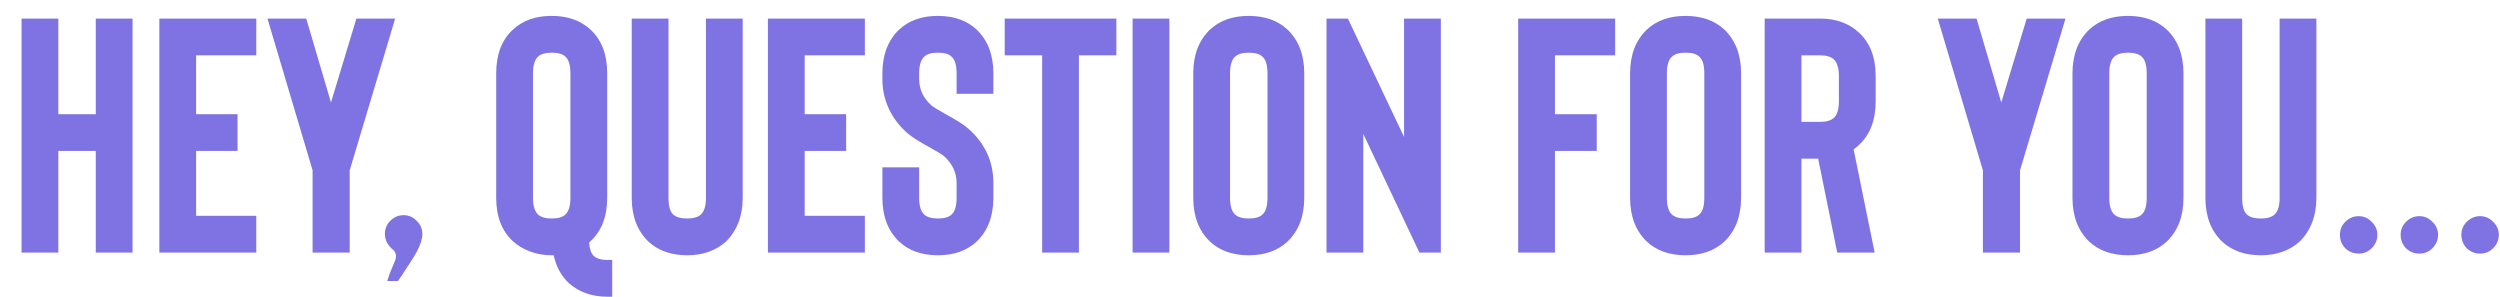 <svg width="673" height="80" viewBox="0 0 673 80" fill="none" xmlns="http://www.w3.org/2000/svg">
<g filter="url(#filter0_d_2007_28)">
<path d="M30.683 1V64H20.783V36.64H10.703V64H0.803V1H10.703V26.74H20.783V1H30.683ZM47.793 10.9V26.74H58.953V36.64H47.793V54.1H63.993V64H37.893V1H63.993V10.9H47.793ZM89.139 41.86V64H79.149V41.86L66.999 1H77.439L84.099 23.59L90.939 1H101.379L89.139 41.86ZM103.655 53.92C105.035 53.92 106.205 54.43 107.165 55.45C108.185 56.41 108.695 57.58 108.695 58.96C108.695 60.28 108.215 61.84 107.255 63.64C106.595 64.9 105.665 66.4 104.465 68.14C103.325 69.94 102.545 71.11 102.125 71.65H99.245C99.365 71.29 99.605 70.57 99.965 69.49C100.385 68.47 100.835 67.39 101.315 66.25C101.495 65.89 101.585 65.44 101.585 64.9C101.585 64.3 101.345 63.76 100.865 63.28C99.365 62.08 98.615 60.64 98.615 58.96C98.615 57.58 99.095 56.41 100.055 55.45C101.075 54.43 102.275 53.92 103.655 53.92ZM159.807 65.98V75.88H158.547C154.347 75.88 150.867 74.65 148.107 72.19C146.067 70.27 144.717 67.78 144.057 64.72H143.517C141.477 64.72 139.557 64.39 137.757 63.73C135.957 63.07 134.397 62.14 133.077 60.94C130.077 58.18 128.577 54.28 128.577 49.24V15.76C128.577 10.66 130.077 6.73 133.077 3.97C135.717 1.51 139.197 0.28 143.517 0.28C147.837 0.28 151.317 1.51 153.957 3.97C156.957 6.73 158.457 10.66 158.457 15.76V49.24C158.457 54.28 156.957 58.18 153.957 60.94C153.957 60.94 153.837 61.06 153.597 61.3C153.717 63.04 154.137 64.24 154.857 64.9C155.637 65.62 156.867 65.98 158.547 65.98H159.807ZM139.827 53.74C140.607 54.46 141.837 54.82 143.517 54.82C145.257 54.82 146.487 54.46 147.207 53.74C148.107 52.9 148.557 51.4 148.557 49.24V15.76C148.557 13.54 148.107 12.04 147.207 11.26C146.487 10.54 145.257 10.18 143.517 10.18C141.837 10.18 140.607 10.54 139.827 11.26C138.927 12.1 138.477 13.6 138.477 15.76V49.24C138.477 51.34 138.927 52.84 139.827 53.74ZM190.44 61.03C187.68 63.49 184.2 64.72 180 64.72C175.68 64.72 172.2 63.49 169.56 61.03C166.56 58.15 165.06 54.22 165.06 49.24V1H174.96V49.24C174.96 51.46 175.38 52.96 176.22 53.74C177 54.46 178.26 54.82 180 54.82C181.68 54.82 182.91 54.46 183.69 53.74C184.59 52.9 185.04 51.4 185.04 49.24V1H194.94V49.24C194.94 54.1 193.44 58.03 190.44 61.03ZM211.621 10.9V26.74H222.781V36.64H211.621V54.1H227.821V64H201.721V1H227.821V10.9H211.621ZM257.917 61.03C255.277 63.49 251.797 64.72 247.477 64.72C243.157 64.72 239.677 63.49 237.037 61.03C234.037 58.15 232.537 54.22 232.537 49.24V41.05H242.437V49.24C242.437 51.4 242.887 52.9 243.787 53.74C244.567 54.46 245.797 54.82 247.477 54.82C249.217 54.82 250.447 54.46 251.167 53.74C252.067 52.96 252.517 51.46 252.517 49.24V45.28C252.517 42.52 251.407 40.12 249.187 38.08C248.707 37.66 247.447 36.88 245.407 35.74C242.587 34.24 240.517 32.92 239.197 31.78C237.037 29.86 235.387 27.67 234.247 25.21C233.107 22.75 232.537 20.11 232.537 17.29V15.76C232.537 10.78 234.037 6.85 237.037 3.97C239.677 1.51 243.157 0.28 247.477 0.28C251.797 0.28 255.277 1.51 257.917 3.97C260.917 6.85 262.417 10.78 262.417 15.76V21.25H252.517V15.76C252.517 13.54 252.067 12.04 251.167 11.26C250.447 10.54 249.217 10.18 247.477 10.18C245.797 10.18 244.567 10.54 243.787 11.26C242.887 12.1 242.437 13.6 242.437 15.76V17.29C242.437 20.05 243.547 22.42 245.767 24.4C246.367 24.88 247.537 25.6 249.277 26.56C252.397 28.24 254.557 29.62 255.757 30.7C260.197 34.66 262.417 39.52 262.417 45.28V49.24C262.417 54.22 260.917 58.15 257.917 61.03ZM295.526 10.9H285.446V64H275.546V10.9H265.466V1H295.526V10.9ZM309.795 1V64H299.895V1H309.795ZM341.604 61.03C338.964 63.49 335.484 64.72 331.164 64.72C326.844 64.72 323.364 63.49 320.724 61.03C317.724 58.15 316.224 54.22 316.224 49.24V15.76C316.224 10.78 317.724 6.85 320.724 3.97C323.364 1.51 326.844 0.28 331.164 0.28C335.484 0.28 338.964 1.51 341.604 3.97C344.604 6.85 346.104 10.78 346.104 15.76V49.24C346.104 54.22 344.604 58.15 341.604 61.03ZM334.854 11.26C334.134 10.54 332.904 10.18 331.164 10.18C329.484 10.18 328.254 10.54 327.474 11.26C326.574 12.1 326.124 13.6 326.124 15.76V49.24C326.124 51.4 326.574 52.9 327.474 53.74C328.254 54.46 329.484 54.82 331.164 54.82C332.904 54.82 334.134 54.46 334.854 53.74C335.754 52.96 336.204 51.46 336.204 49.24V15.76C336.204 13.54 335.754 12.04 334.854 11.26ZM382.874 64H377.114L361.994 32.05V64H352.094V1H357.854L372.974 32.86V1H382.874V64ZM413.594 10.9V26.74H424.844V36.64H413.594V64H403.694V1H429.794V10.9H413.594ZM459.201 61.03C456.561 63.49 453.081 64.72 448.761 64.72C444.441 64.72 440.961 63.49 438.321 61.03C435.321 58.15 433.821 54.22 433.821 49.24V15.76C433.821 10.78 435.321 6.85 438.321 3.97C440.961 1.51 444.441 0.28 448.761 0.28C453.081 0.28 456.561 1.51 459.201 3.97C462.201 6.85 463.701 10.78 463.701 15.76V49.24C463.701 54.22 462.201 58.15 459.201 61.03ZM452.451 11.26C451.731 10.54 450.501 10.18 448.761 10.18C447.081 10.18 445.851 10.54 445.071 11.26C444.171 12.1 443.721 13.6 443.721 15.76V49.24C443.721 51.4 444.171 52.9 445.071 53.74C445.851 54.46 447.081 54.82 448.761 54.82C450.501 54.82 451.731 54.46 452.451 53.74C453.351 52.96 453.801 51.46 453.801 49.24V15.76C453.801 13.54 453.351 12.04 452.451 11.26ZM499.661 64H489.581L484.451 38.71H479.951V64H470.051V1H484.991C489.251 1 492.731 2.26 495.431 4.78C498.431 7.54 499.931 11.44 499.931 16.48V23.23C499.931 28.33 498.431 32.26 495.431 35.02C495.011 35.44 494.531 35.83 493.991 36.19L499.661 64ZM490.031 16.48C490.031 14.38 489.581 12.88 488.681 11.98C487.901 11.26 486.671 10.9 484.991 10.9H479.951V28.81H484.991C486.671 28.81 487.901 28.45 488.681 27.73C489.581 26.89 490.031 25.39 490.031 23.23V16.48ZM538.787 41.86V64H528.797V41.86L516.647 1H527.087L533.747 23.59L540.587 1H551.027L538.787 41.86ZM578.293 61.03C575.653 63.49 572.173 64.72 567.853 64.72C563.533 64.72 560.053 63.49 557.413 61.03C554.413 58.15 552.913 54.22 552.913 49.24V15.76C552.913 10.78 554.413 6.85 557.413 3.97C560.053 1.51 563.533 0.28 567.853 0.28C572.173 0.28 575.653 1.51 578.293 3.97C581.293 6.85 582.793 10.78 582.793 15.76V49.24C582.793 54.22 581.293 58.15 578.293 61.03ZM571.543 11.26C570.823 10.54 569.593 10.18 567.853 10.18C566.173 10.18 564.943 10.54 564.163 11.26C563.263 12.1 562.813 13.6 562.813 15.76V49.24C562.813 51.4 563.263 52.9 564.163 53.74C564.943 54.46 566.173 54.82 567.853 54.82C569.593 54.82 570.823 54.46 571.543 53.74C572.443 52.96 572.893 51.46 572.893 49.24V15.76C572.893 13.54 572.443 12.04 571.543 11.26ZM614.073 61.03C611.313 63.49 607.833 64.72 603.633 64.72C599.313 64.72 595.833 63.49 593.193 61.03C590.193 58.15 588.693 54.22 588.693 49.24V1H598.593V49.24C598.593 51.46 599.013 52.96 599.853 53.74C600.633 54.46 601.893 54.82 603.633 54.82C605.313 54.82 606.543 54.46 607.323 53.74C608.223 52.9 608.673 51.4 608.673 49.24V1H618.573V49.24C618.573 54.1 617.073 58.03 614.073 61.03ZM633.454 55.72C634.474 56.68 634.984 57.85 634.984 59.23C634.984 60.61 634.474 61.81 633.454 62.83C632.494 63.79 631.324 64.27 629.944 64.27C628.564 64.27 627.364 63.79 626.344 62.83C625.384 61.81 624.904 60.61 624.904 59.23C624.904 57.85 625.384 56.68 626.344 55.72C627.364 54.7 628.564 54.19 629.944 54.19C631.324 54.19 632.494 54.7 633.454 55.72ZM649.802 55.72C650.822 56.68 651.332 57.85 651.332 59.23C651.332 60.61 650.822 61.81 649.802 62.83C648.842 63.79 647.672 64.27 646.292 64.27C644.912 64.27 643.712 63.79 642.692 62.83C641.732 61.81 641.252 60.61 641.252 59.23C641.252 57.85 641.732 56.68 642.692 55.72C643.712 54.7 644.912 54.19 646.292 54.19C647.672 54.19 648.842 54.7 649.802 55.72ZM666.149 55.72C667.169 56.68 667.679 57.85 667.679 59.23C667.679 60.61 667.169 61.81 666.149 62.83C665.189 63.79 664.019 64.27 662.639 64.27C661.259 64.27 660.059 63.79 659.039 62.83C658.079 61.81 657.599 60.61 657.599 59.23C657.599 57.85 658.079 56.68 659.039 55.72C660.059 54.7 661.259 54.19 662.639 54.19C664.019 54.19 665.189 54.7 666.149 55.72Z" fill="#7F73E3"/>
</g>
<defs>
<filter id="filter0_d_2007_28" x="0.803" y="0.28" width="671.876" height="79.6" filterUnits="userSpaceOnUse" color-interpolation-filters="sRGB">
<feFlood flood-opacity="0" result="BackgroundImageFix"/>
<feColorMatrix in="SourceAlpha" type="matrix" values="0 0 0 0 0 0 0 0 0 0 0 0 0 0 0 0 0 0 127 0" result="hardAlpha"/>
<feOffset dx="5" dy="4"/>
<feComposite in2="hardAlpha" operator="out"/>
<feColorMatrix type="matrix" values="0 0 0 0 0.996 0 0 0 0 0.824 0 0 0 0 0.718 0 0 0 1 0"/>
<feBlend mode="normal" in2="BackgroundImageFix" result="effect1_dropShadow_2007_28"/>
<feBlend mode="normal" in="SourceGraphic" in2="effect1_dropShadow_2007_28" result="shape"/>
</filter>
</defs>
</svg>
